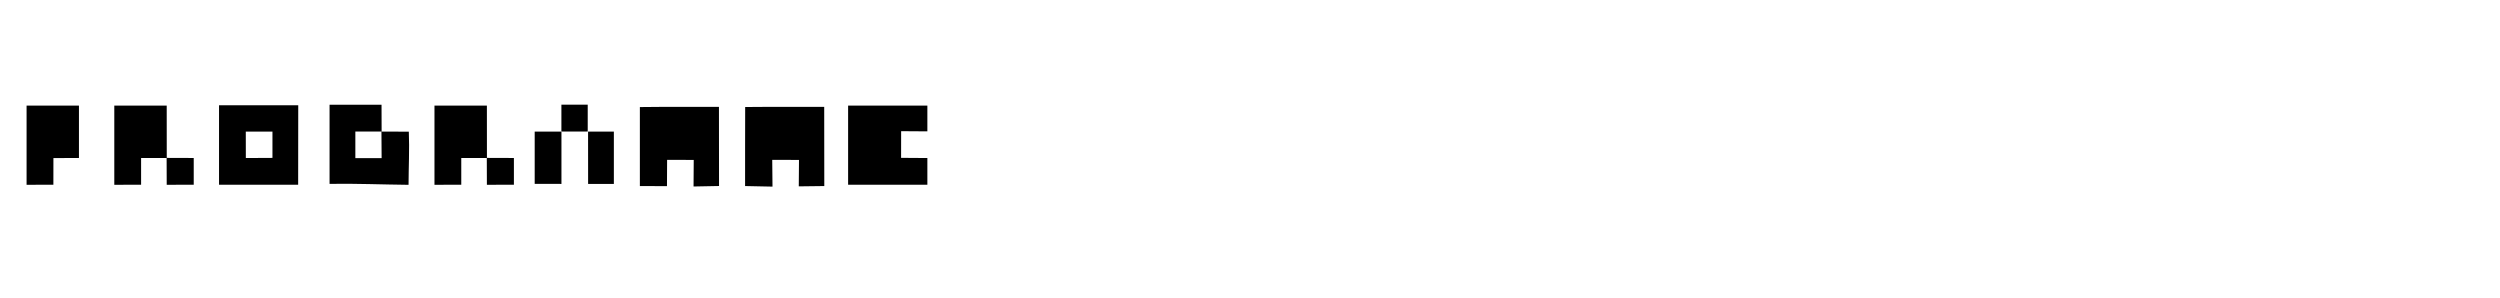<?xml version="1.0" encoding="UTF-8" ?>
<!DOCTYPE svg PUBLIC "-//W3C//DTD SVG 1.1//EN" "http://www.w3.org/Graphics/SVG/1.1/DTD/svg11.dtd">
<svg width="570pt" height="68pt" viewBox="0 0 570 68" version="1.1" xmlns="http://www.w3.org/2000/svg">
<g id="#000000fe">
<path fill="#000000" opacity="1.00" d=" M 6.06 24.07 C 10.04 24.08 14.02 24.09 18.00 24.07 C 18.00 28.05 18.00 32.04 18.00 36.02 C 16.06 36.03 14.12 36.03 12.18 36.04 C 12.17 38.07 12.17 40.10 12.17 42.12 C 10.13 42.12 8.10 42.12 6.06 42.13 C 6.05 36.11 6.07 30.09 6.06 24.07 Z" />
<path fill="#000000" opacity="1.00" d=" M 26.06 24.07 C 30.04 24.08 34.03 24.08 38.01 24.08 C 38.02 28.05 38.02 32.03 38.02 36.00 C 40.07 36.01 42.12 36.01 44.17 36.02 C 44.16 38.06 44.16 40.09 44.17 42.12 C 42.11 42.12 40.06 42.12 38.01 42.13 C 38.00 40.09 38.00 38.06 37.99 36.03 C 36.05 36.04 34.11 36.04 32.17 36.03 C 32.17 38.06 32.17 40.09 32.17 42.12 C 30.13 42.12 28.10 42.12 26.06 42.13 C 26.05 36.11 26.07 30.09 26.06 24.07 Z" />
<path fill="#000000" opacity="1.00" d=" M 49.94 24.00 C 55.96 24.00 61.98 24.00 68.00 24.00 C 68.00 30.04 67.98 36.08 67.98 42.12 C 61.97 42.13 55.96 42.13 49.94 42.12 C 49.93 36.08 49.93 30.04 49.94 24.00 M 56.04 30.00 C 56.05 32.01 56.05 34.02 56.05 36.03 C 58.07 36.01 60.10 36.01 62.12 36.00 C 62.12 34.00 62.12 32.00 62.12 30.00 C 60.10 30.01 58.07 30.01 56.04 30.00 Z" />
<path fill="#000000" opacity="1.00" d=" M 75.14 23.88 C 79.09 23.87 83.04 23.87 86.99 23.88 C 87.00 25.92 87.00 27.96 87.01 30.00 C 89.08 30.02 91.14 30.01 93.21 30.02 C 93.38 34.06 93.16 38.10 93.15 42.14 C 87.14 42.08 81.14 41.82 75.14 41.92 C 75.15 35.90 75.13 29.89 75.14 23.88 M 81.02 29.99 C 81.02 32.01 81.02 34.03 81.02 36.06 C 83.01 36.05 85.01 36.05 87.01 36.06 C 86.99 34.03 86.97 32.01 86.97 29.99 C 84.98 30.00 83.00 30.00 81.02 29.99 Z" />
<path fill="#000000" opacity="1.00" d=" M 99.06 24.07 C 103.04 24.08 107.03 24.08 111.01 24.08 C 111.02 28.05 111.02 32.03 111.02 36.00 C 113.07 36.01 115.12 36.01 117.17 36.02 C 117.16 38.06 117.16 40.09 117.17 42.12 C 115.11 42.12 113.06 42.12 111.01 42.13 C 110.99 40.09 111.00 38.06 110.99 36.02 C 109.05 36.04 107.11 36.04 105.17 36.03 C 105.17 38.06 105.17 40.09 105.17 42.12 C 103.13 42.12 101.10 42.12 99.06 42.13 C 99.05 36.11 99.07 30.09 99.06 24.07 Z" />
<path fill="#000000" opacity="1.00" d=" M 128.00 23.87 C 130.00 23.88 132.00 23.88 134.00 23.87 C 133.99 25.91 133.99 27.95 134.00 29.99 C 132.00 29.98 130.00 29.98 128.00 29.99 C 128.00 27.95 128.00 25.91 128.00 23.87 Z" />
<path fill="#000000" opacity="1.00" d=" M 145.89 24.41 C 151.90 24.33 157.91 24.39 163.92 24.37 C 163.96 30.38 163.90 36.40 163.94 42.41 C 162.00 42.45 160.06 42.48 158.13 42.52 C 158.15 40.50 158.16 38.48 158.17 36.46 C 156.15 36.46 154.12 36.46 152.10 36.45 C 152.09 38.45 152.09 40.45 152.07 42.44 C 150.01 42.43 147.95 42.42 145.89 42.42 C 145.89 36.41 145.88 30.41 145.89 24.41 Z" />
<path fill="#000000" opacity="1.00" d=" M 169.90 24.40 C 175.90 24.33 181.91 24.40 187.92 24.36 C 187.96 30.38 187.90 36.40 187.94 42.42 C 186.00 42.44 184.06 42.46 182.12 42.49 C 182.13 40.48 182.15 38.47 182.17 36.46 C 180.14 36.46 178.10 36.46 176.07 36.45 C 176.11 38.48 176.11 40.52 176.13 42.55 C 174.05 42.50 171.97 42.48 169.88 42.42 C 169.89 36.42 169.87 30.41 169.90 24.40 Z" />
<path fill="#000000" opacity="1.00" d=" M 193.37 24.08 C 199.39 24.05 205.41 24.10 211.44 24.07 C 211.43 26.03 211.43 27.99 211.44 29.95 C 209.44 29.93 207.45 29.91 205.46 29.91 C 205.46 31.93 205.46 33.96 205.45 35.99 C 207.45 36.00 209.44 36.00 211.44 36.03 C 211.43 38.06 211.43 40.09 211.44 42.12 C 205.42 42.13 199.39 42.13 193.37 42.12 C 193.37 36.11 193.38 30.09 193.37 24.08 Z" />
<path fill="#000000" opacity="1.00" d=" M 121.91 30.00 C 123.94 30.00 125.98 30.00 128.01 30.00 C 128.02 33.97 128.02 37.95 128.01 41.93 C 125.98 41.92 123.94 41.92 121.91 41.92 C 121.90 37.95 121.90 33.97 121.91 30.00 Z" />
<path fill="#000000" opacity="1.00" d=" M 134.08 30.00 C 136.04 30.01 138.00 30.01 139.96 30.00 C 139.95 33.97 139.95 37.95 139.96 41.93 C 138.00 41.92 136.04 41.92 134.09 41.93 C 134.10 37.95 134.10 33.98 134.08 30.00 Z" />
</g>
</svg>
